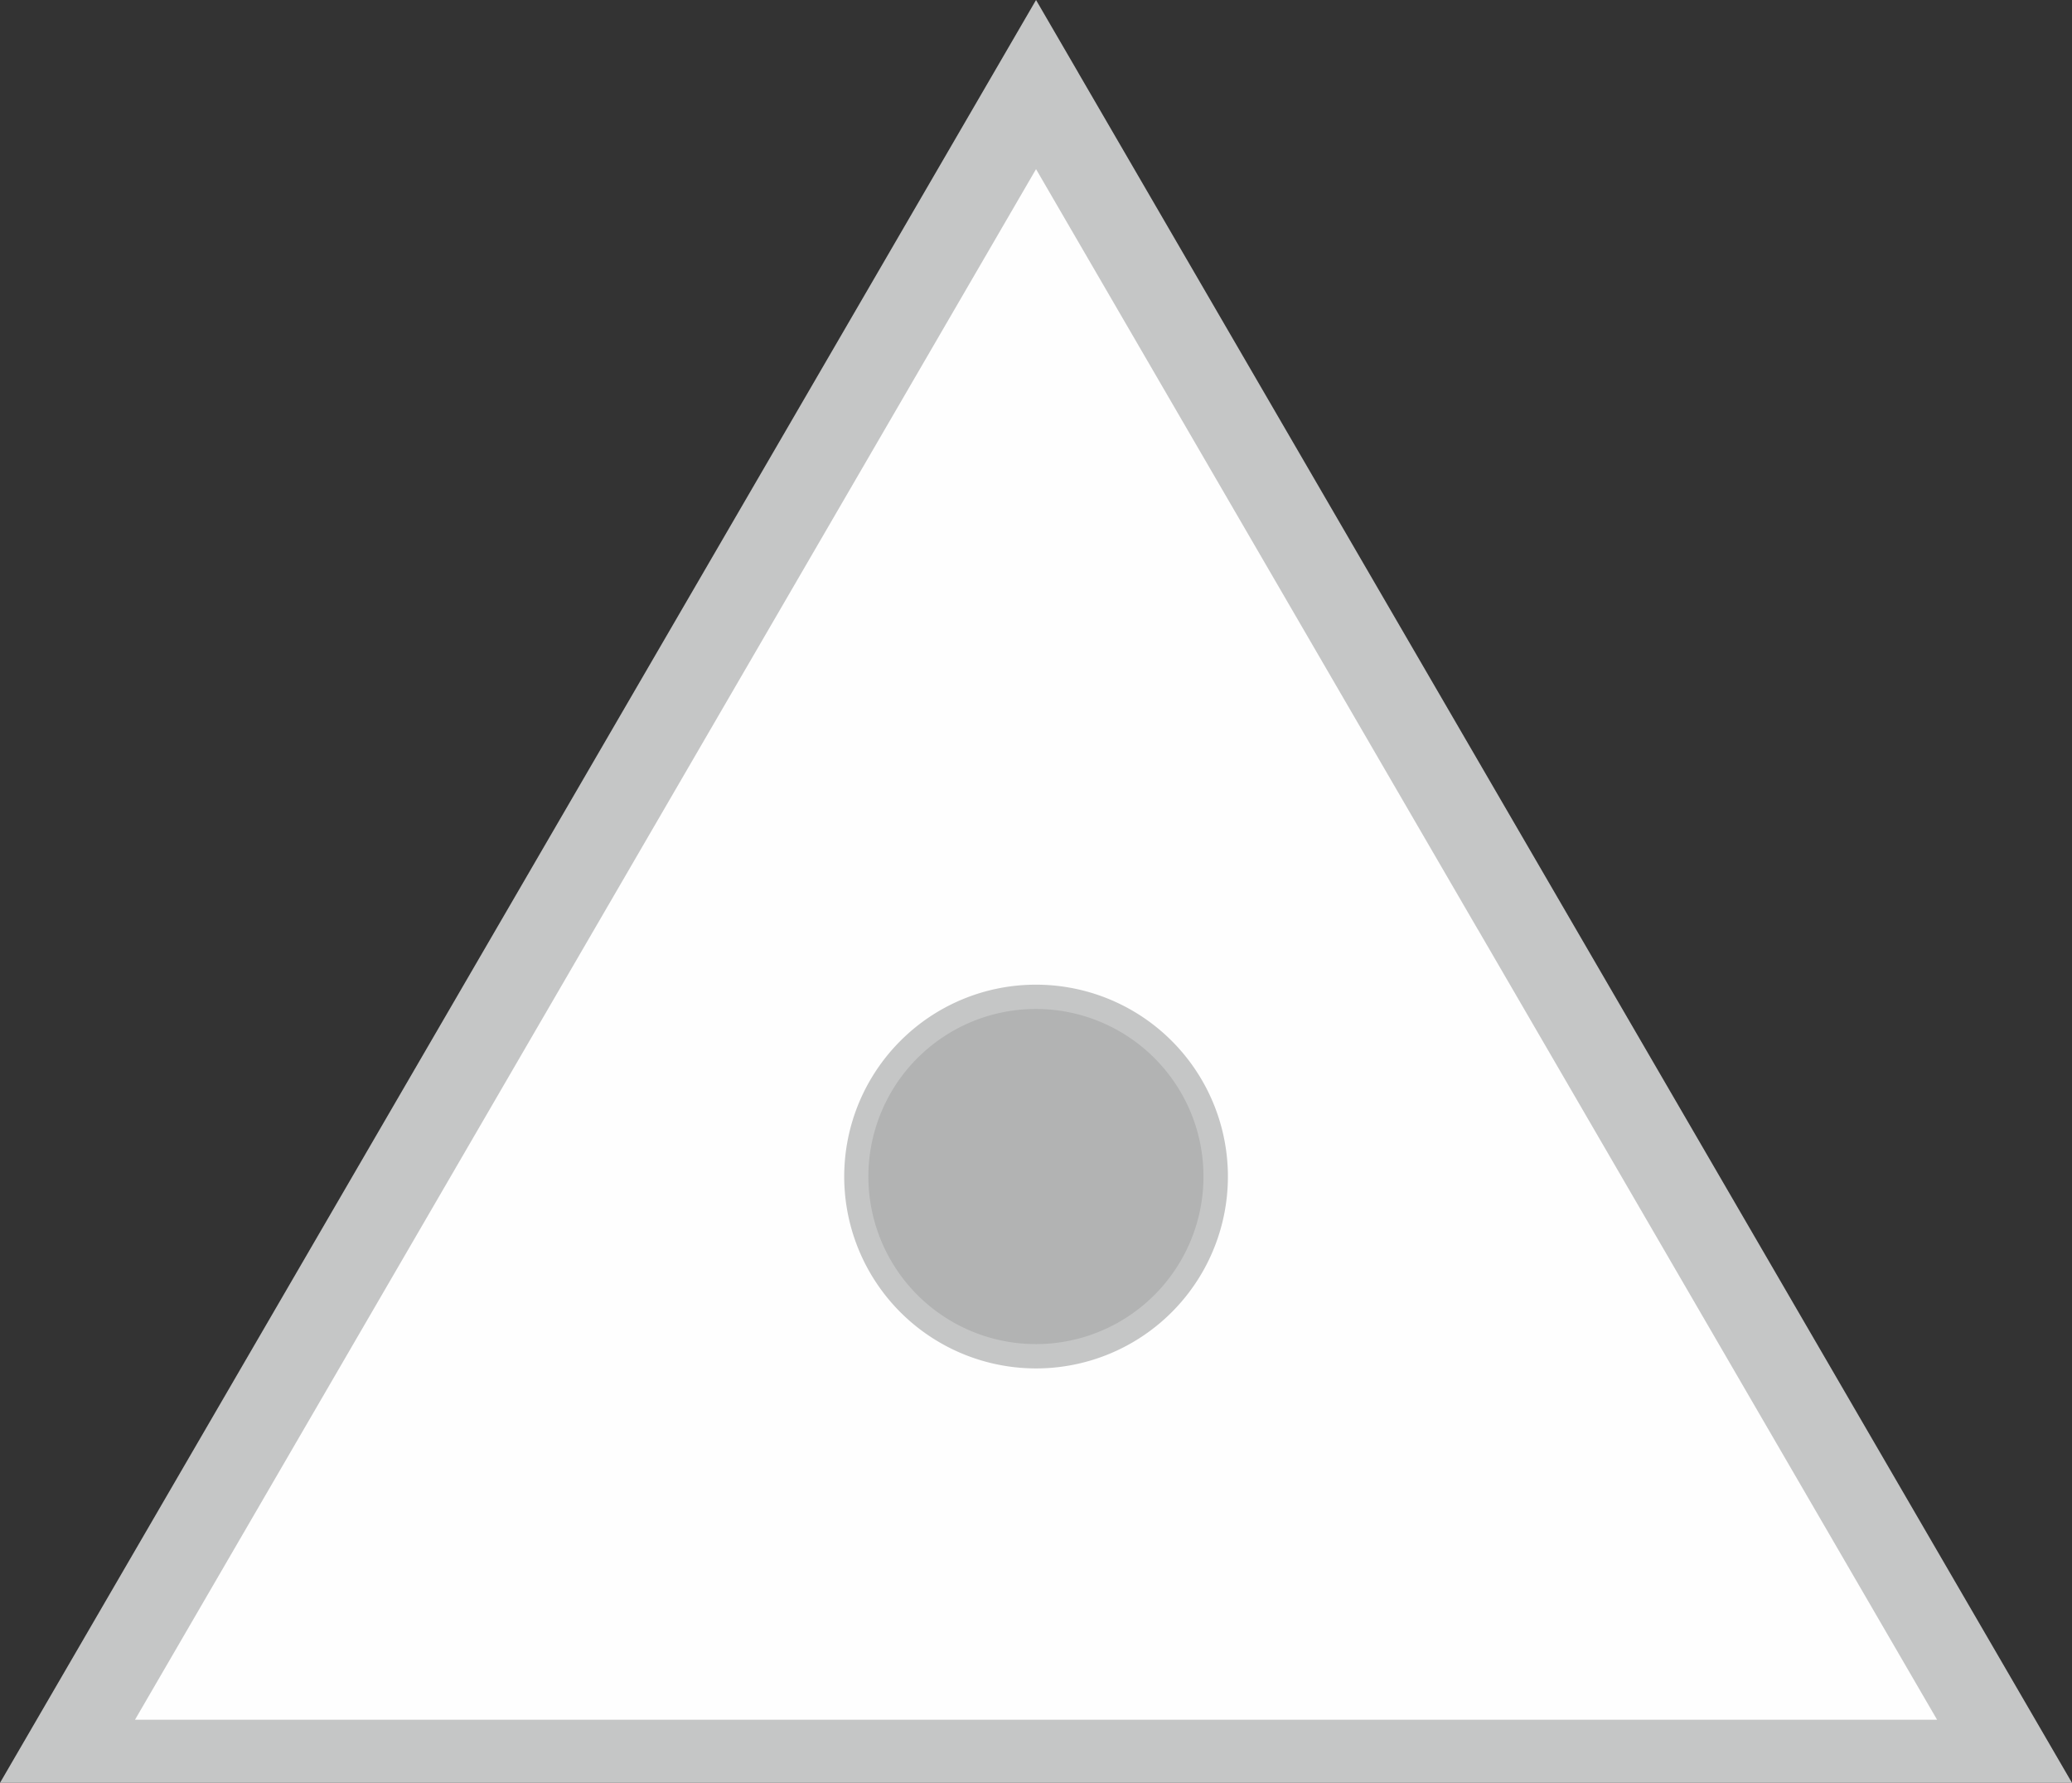 <svg id="Слой_1" data-name="Слой 1" xmlns="http://www.w3.org/2000/svg" viewBox="0 0 54.564 46.943"><rect x="0" y="0" width="54.564" height="46.943" fill="#333333" stroke="none"/><defs><style>.cls-1{fill:#fefefe;}.cls-1,.cls-3{fill-rule:evenodd;}.cls-2{fill:#c5c6c6;}.cls-3{fill:#b2b3b3;}</style></defs><title>875</title><polygon class="cls-1" points="27.282 2.227 40.034 24.169 52.787 46.113 27.282 46.113 1.777 46.113 14.529 24.169 27.282 2.227 27.282 2.227"/><path class="cls-2" d="M597.323,347.475l26.167,45.025h-54.564L596.209,345.557l1.115,1.918Zm10.523,22.56L596.209,350.01l-23.728,40.828h47.456l-12.09-20.804Z" transform="translate(-568.926 -345.557)"/><path class="cls-3" d="M596.209,371.805a4.73,4.73,0,1,1-4.731,4.73,4.73,4.73,0,0,1,4.731-4.73Z" transform="translate(-568.926 -345.557)"/><path class="cls-2" d="M596.209,371.484a5.052,5.052,0,1,1-3.572,1.48,5.036,5.036,0,0,1,3.572-1.48Zm3.118,1.933a4.412,4.412,0,1,0,1.291,3.118,4.4,4.4,0,0,0-1.291-3.118Z" transform="translate(-568.926 -345.557)"/></svg>